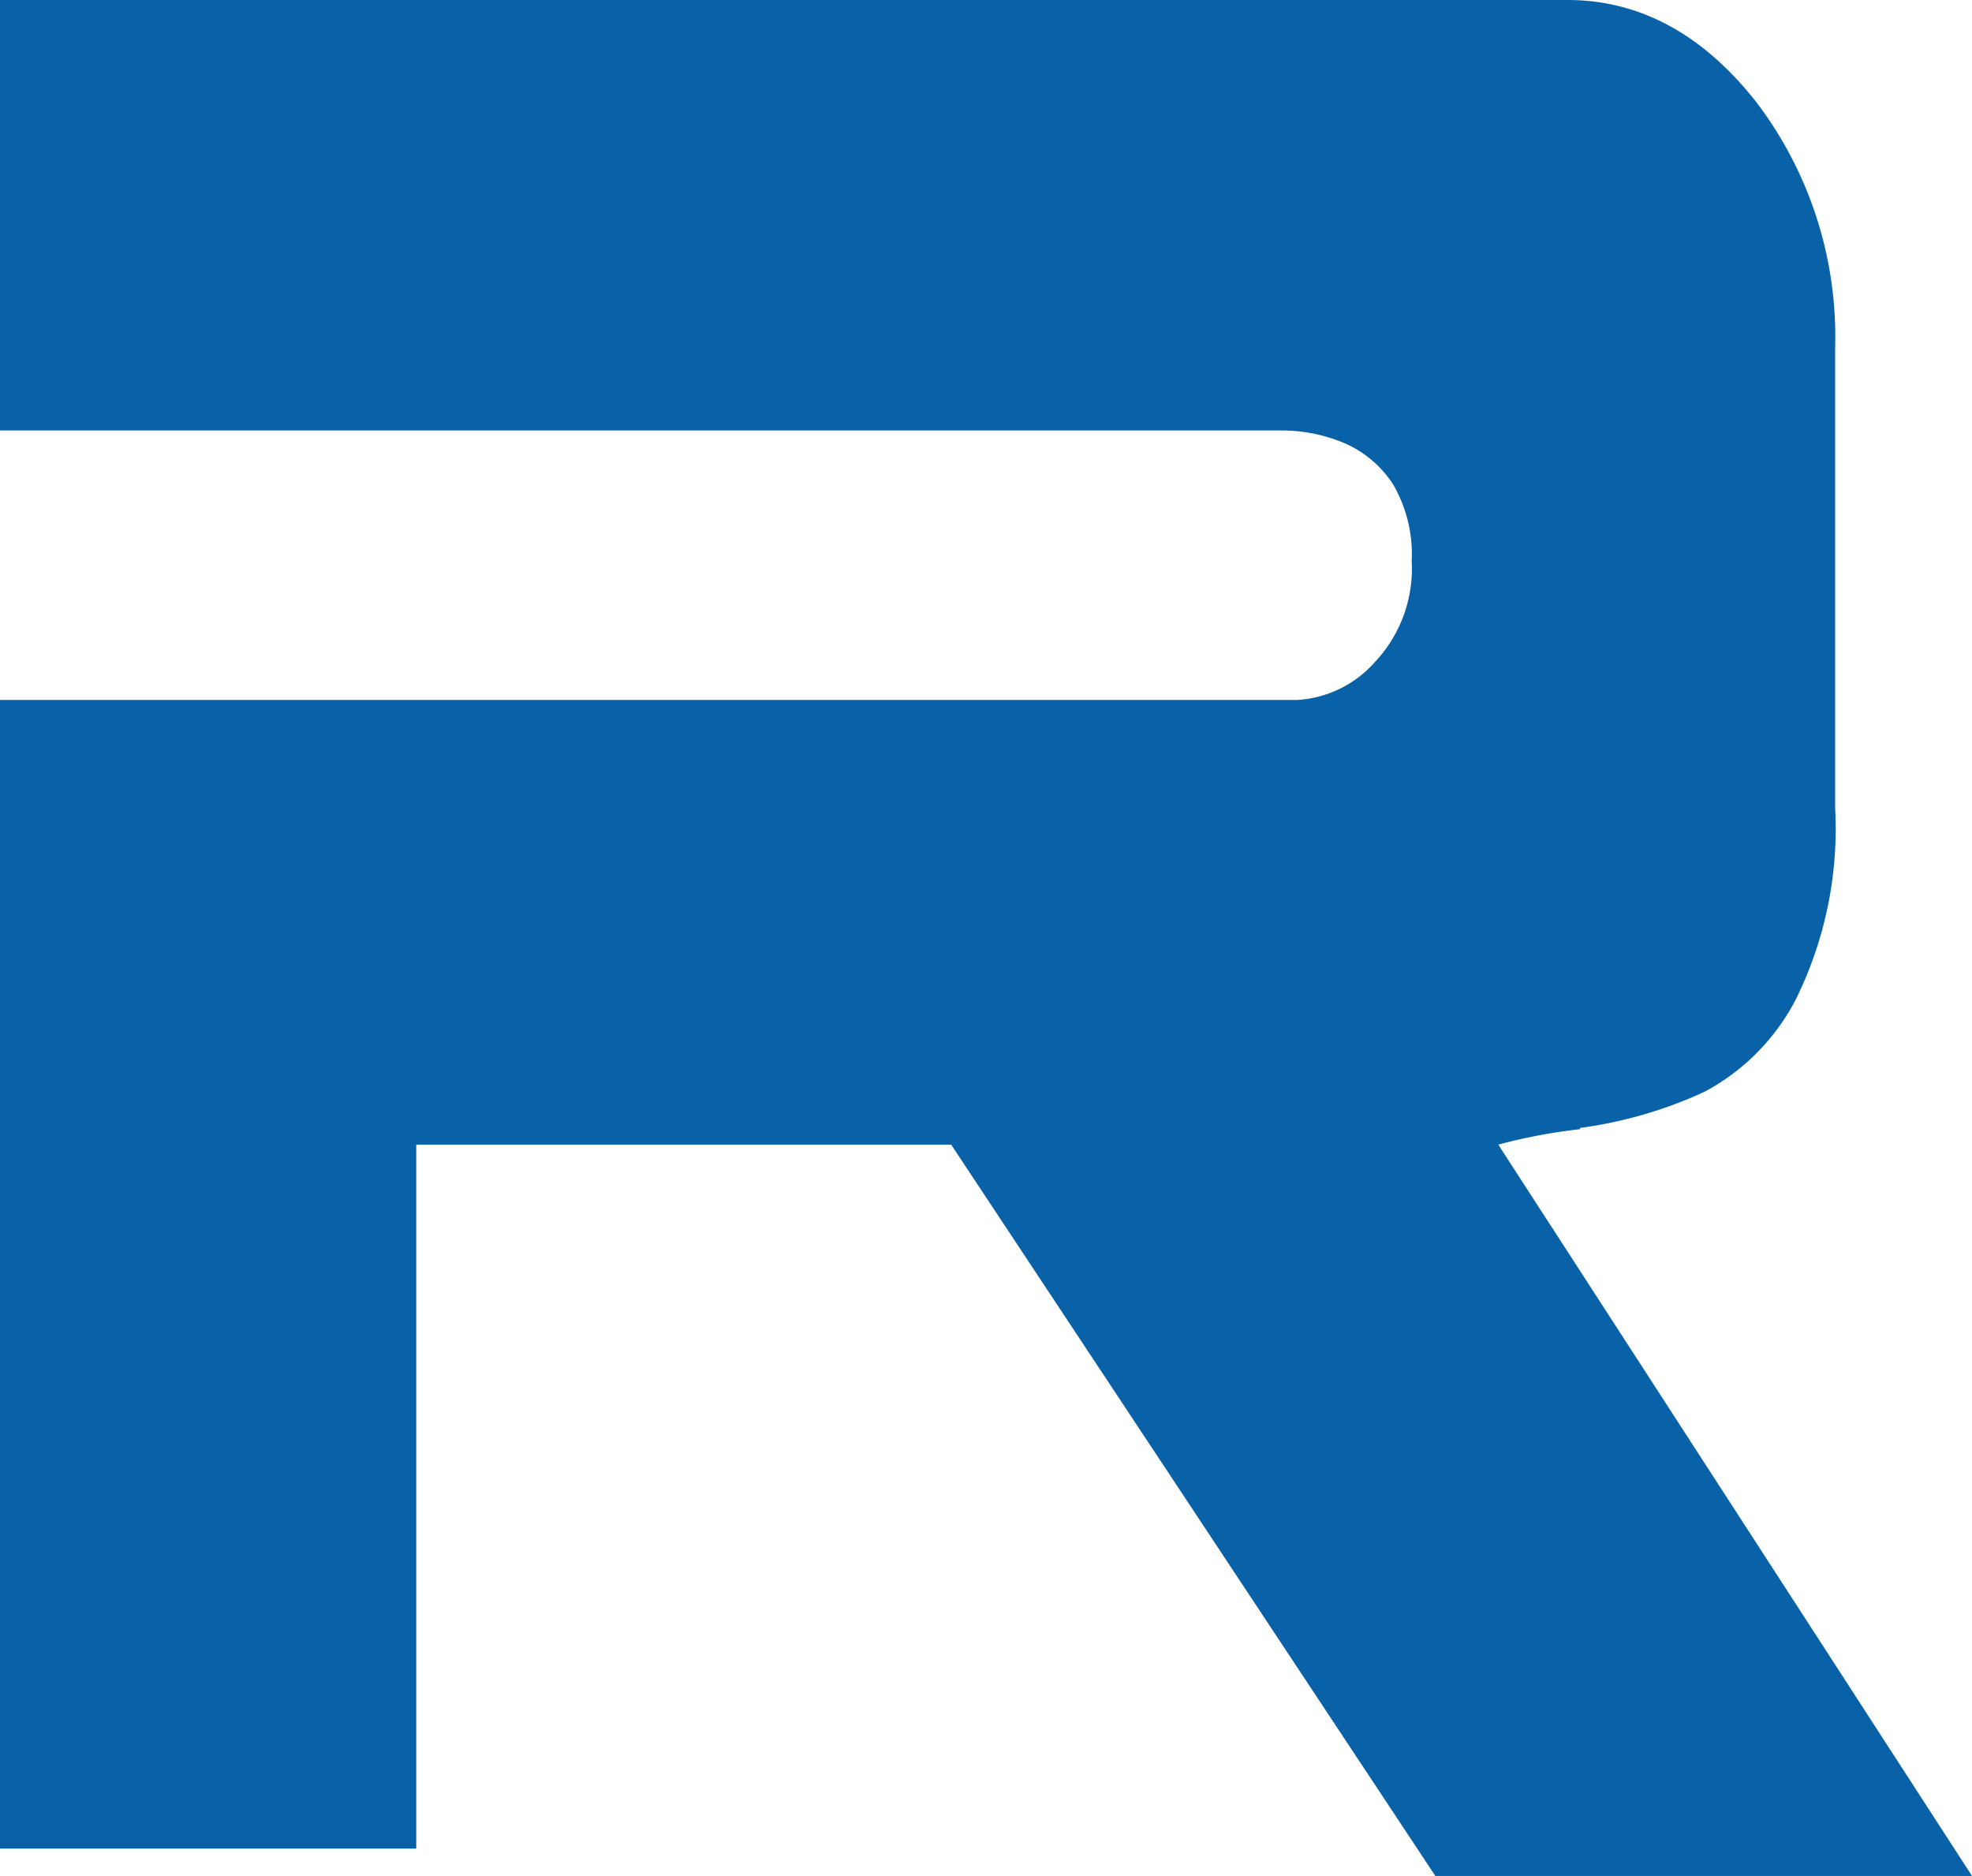 <svg xmlns="http://www.w3.org/2000/svg" viewBox="0 0 79.26 75.39"><defs><style>.cls-1{fill:#0962a8;}</style></defs><g id="圖層_2" data-name="圖層 2"><g id="圖層_1-2" data-name="圖層 1"><path class="cls-1" d="M63.5,45.33a17.45,17.45,0,0,0,5-1.45,8.76,8.76,0,0,0,3.7-3.76,15.47,15.47,0,0,0,1.56-7.64V13.93a15.56,15.56,0,0,0-3.18-9.84C68.43,1.36,65.89,0,63,0H0V17.3H51.53a6.43,6.43,0,0,1,2.53.52A4.41,4.41,0,0,1,56,19.48a5.57,5.57,0,0,1,.74,3.05,5.49,5.49,0,0,1-1.52,4.12,4.5,4.5,0,0,1-3.1,1.48H0V74.29H16.73V46h21.5L57.69,75.39H79.26L60.22,46a22.06,22.06,0,0,1,3.28-.62"/></g></g></svg>